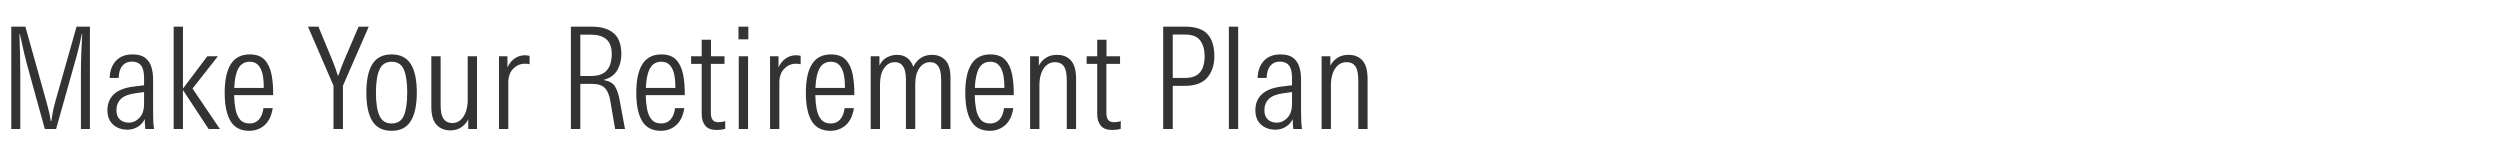 <svg width="529" height="33" viewBox="0 0 529 33" xmlns="http://www.w3.org/2000/svg"><g fill="#333"><path d="M2.386 27.291V5.637H5.37l4.414 15.749q.358 1.282.597 2.296.238 1.014.358 1.939h.119q.12-.865.313-1.894.194-1.029.492-2.073l4.534-16.017h2.833v21.654H17.12V15.51q0-2.088.075-4.146t.194-4.146h-.09q-.387 1.998-.924 4.042-.537 2.043-1.134 4.07l-3.37 11.961H9.485l-3.31-11.96q-.568-2.028-1.06-4.071-.492-2.044-.91-4.042h-.089q.06 1.998.12 4.101.059 2.103.059 4.19v11.782zM26.963 27.44q-1.82 0-3.027-1.073-1.208-1.074-1.208-3.072 0-2.029 1.342-3.326 1.342-1.298 4.235-1.655l2.178-.269v-1.58q0-1.79-.641-2.61-.642-.82-1.894-.82-1.313 0-2.059.894-.745.895-.775 2.565h-1.909q.06-2.237 1.312-3.609 1.253-1.372 3.52-1.372 1.73 0 2.67.716.939.716 1.312 1.909.373 1.193.373 2.654v6.592q0 1.521.044 2.327.045.805.164 1.58h-1.849q-.06-.477-.09-1.014t-.03-1.103q-.446 1.014-1.446 1.64-.999.626-2.222.626zm.269-1.49q1.312 0 2.281-1.03.97-1.029.97-2.938v-2.505l-1.91.268q-2.117.298-3.027 1.223-.91.925-.91 2.386 0 1.223.717 1.91.715.685 1.879.685zM36.746 27.291V5.637h1.969v13.064h.03l5.13-6.8h2.237l-5.369 6.83 5.786 8.56h-2.386l-5.398-8.202h-.03v8.202zM52.763 27.68q-2.744 0-3.982-2.059-1.237-2.058-1.237-5.995 0-3.997 1.297-6.055 1.298-2.058 4.012-2.058 2.058 0 3.132 1.133 1.073 1.134 1.461 3.073.388 1.938.358 4.414h-8.262q.03 1.55.283 2.923.254 1.372.955 2.222.7.85 2.043.85 1.253 0 1.998-.865.746-.865.925-2.386h1.968q-.387 2.446-1.744 3.624t-3.207 1.178zm.09-14.616q-1.64 0-2.416 1.417t-.865 4.13h6.234q.03-1.61-.239-2.863-.268-1.252-.925-1.968-.656-.716-1.79-.716zM70.57 27.291v-9.156L65.17 5.637h2.207l2.893 6.98q.358.835.657 1.685.298.85.566 1.715h.09q.567-1.67 1.312-3.43l2.983-6.95h2.147l-5.458 12.498v9.156zM82.858 27.68q-2.774 0-4.056-2.03-1.283-2.027-1.283-6.054 0-3.997 1.283-6.04 1.282-2.043 4.056-2.043t4.057 2.028q1.282 2.028 1.282 6.055 0 3.967-1.282 6.025-1.283 2.058-4.057 2.058zm0-1.552q1.88 0 2.595-1.655.716-1.656.716-4.877 0-3.251-.716-4.891-.716-1.64-2.595-1.64-1.82 0-2.565 1.67-.745 1.67-.745 4.861 0 3.251.745 4.892.746 1.64 2.565 1.64zM95.296 27.59q-1.82 0-2.923-1.193-1.104-1.194-1.104-3.788V11.9h1.969v10.41q0 1.998.641 2.863t1.835.865q1.043 0 1.774-.671.731-.672 1.104-1.775.373-1.104.373-2.416V11.9h1.968v15.39h-1.849v-2.058q-.477 1.014-1.447 1.686-.969.67-2.341.67zM105.586 27.291v-15.39h1.79v2.356q.596-1.282 1.58-1.924.985-.641 2.088-.641.21 0 .463.03t.552.09V13.6q-.21-.06-.433-.09-.224-.03-.522-.03-1.461 0-2.505 1.06-1.044 1.058-1.044 2.967v9.783zM120.798 27.291V5.637h4.444q2.923 0 4.578 1.357 1.656 1.357 1.656 4.49 0 1.908-.88 3.4-.88 1.49-2.819 1.998v.06q1.67.298 2.312 1.267.641.97.999 2.819l1.163 6.263h-2.088l-1.014-5.905q-.298-1.85-1.133-2.744-.835-.895-2.774-.895h-2.446v9.544zm1.998-11.214h2.327q1.73 0 2.67-.657.939-.656 1.297-1.715.357-1.059.357-2.192 0-2.267-1.163-3.221-1.163-.955-3.191-.955h-2.297zM139.857 27.68q-2.744 0-3.982-2.059-1.238-2.058-1.238-5.995 0-3.997 1.298-6.055 1.297-2.058 4.011-2.058 2.058 0 3.132 1.133 1.074 1.134 1.462 3.073.387 1.938.358 4.414h-8.262q.03 1.55.283 2.923.254 1.372.954 2.222.701.85 2.044.85 1.252 0 1.998-.865t.925-2.386h1.968q-.388 2.446-1.745 3.624-1.357 1.178-3.206 1.178zm.09-14.616q-1.641 0-2.417 1.417-.775 1.417-.865 4.13h6.234q.03-1.61-.238-2.863-.269-1.252-.925-1.968t-1.79-.716zM151.609 27.5q-1.64 0-2.387-.924-.745-.925-.745-2.387V13.511h-2.237v-1.61h2.237V8.41h1.968v3.49h2.864v1.61h-2.893v10.38q0 .984.372 1.477.373.492 1.238.492.776 0 1.432-.239v1.64q-.537.15-.984.194-.448.045-.865.045zM156.321 27.291v-15.39h1.969v15.39zm-.06-18.97V5.638h2.088v2.685zM162.943 27.291v-15.39h1.79v2.356q.596-1.282 1.58-1.924.984-.641 2.088-.641.209 0 .462.03.254.03.552.09V13.6q-.209-.06-.432-.09-.224-.03-.522-.03-1.462 0-2.506 1.06-1.044 1.058-1.044 2.967v9.783zM175.738 27.68q-2.744 0-3.982-2.059-1.237-2.058-1.237-5.995 0-3.997 1.297-6.055 1.298-2.058 4.012-2.058 2.058 0 3.132 1.133 1.073 1.134 1.461 3.073.388 1.938.358 4.414h-8.262q.03 1.55.283 2.923.254 1.372.955 2.222.7.85 2.043.85 1.253 0 1.998-.865.746-.865.925-2.386h1.969q-.388 2.446-1.745 3.624-1.357 1.178-3.207 1.178zm.09-14.616q-1.64 0-2.416 1.417t-.865 4.13h6.234q.03-1.61-.239-2.863-.268-1.252-.925-1.968-.656-.716-1.79-.716zM184.239 27.291v-15.39h1.85v1.968q.626-1.282 1.67-1.774 1.043-.492 2.057-.492 1.313 0 2.178.67.865.672 1.253 1.865 1.282-2.535 3.966-2.535 1.76 0 2.834 1.148t1.074 3.713v10.827h-1.969V16.703q0-.955-.209-1.76-.208-.805-.73-1.297-.522-.492-1.447-.492-1.312 0-2.207 1.222-.895 1.223-.895 3.55v9.365h-1.968V16.733q0-.955-.21-1.775-.208-.82-.73-1.312-.522-.492-1.447-.492-1.312 0-2.207 1.222-.895 1.223-.895 3.55v9.365zM209.472 27.68q-2.744 0-3.982-2.059-1.237-2.058-1.237-5.995 0-3.997 1.297-6.055t4.012-2.058q2.058 0 3.131 1.133 1.074 1.134 1.462 3.073.388 1.938.358 4.414h-8.262q.03 1.55.283 2.923.254 1.372.955 2.222.7.85 2.043.85 1.253 0 1.998-.865.746-.865.925-2.386h1.968q-.387 2.446-1.744 3.624-1.358 1.178-3.207 1.178zm.09-14.616q-1.64 0-2.416 1.417t-.865 4.13h6.234q.03-1.61-.24-2.863-.268-1.252-.924-1.968t-1.79-.716zM217.973 27.291v-15.39h1.849v1.998q.477-.984 1.462-1.64.984-.656 2.386-.656 1.879 0 2.953 1.208 1.073 1.208 1.073 3.862v10.618h-1.968v-10.32q0-2.088-.627-2.952-.626-.865-1.849-.865-1.074 0-1.82.656-.745.656-1.118 1.745-.373 1.088-.373 2.4v9.336zM235.302 27.5q-1.64 0-2.386-.924-.746-.925-.746-2.387V13.511h-2.237v-1.61h2.237V8.41h1.969v3.49h2.863v1.61h-2.893v10.38q0 .984.373 1.477.373.492 1.238.492.775 0 1.431-.239v1.64q-.537.15-.984.194-.447.045-.865.045zM246.13 27.291V5.637h4.592q3.37 0 4.802 1.596 1.432 1.596 1.432 4.668 0 2.774-1.491 4.519-1.492 1.744-4.743 1.744h-2.565v9.127zm2.027-10.797h2.536q1.64 0 2.55-.596.91-.597 1.282-1.64.373-1.045.373-2.357 0-2.058-.925-3.326-.924-1.267-3.28-1.267h-2.536zM260.028 27.291V5.637h1.969v21.654zM269.871 27.44q-1.82 0-3.027-1.073-1.208-1.074-1.208-3.072 0-2.029 1.342-3.326 1.342-1.298 4.235-1.655l2.178-.269v-1.58q0-1.79-.642-2.61-.64-.82-1.894-.82-1.312 0-2.058.894-.745.895-.775 2.565h-1.91q.06-2.237 1.313-3.609 1.253-1.372 3.52-1.372 1.73 0 2.67.716.939.716 1.312 1.909.373 1.193.373 2.654v6.592q0 1.521.044 2.327.045.805.164 1.58h-1.849q-.06-.477-.09-1.014t-.03-1.103q-.447 1.014-1.446 1.64-.999.626-2.222.626zm.269-1.49q1.312 0 2.281-1.03.97-1.029.97-2.938v-2.505l-1.91.268q-2.117.298-3.027 1.223-.91.925-.91 2.386 0 1.223.716 1.91.716.685 1.88.685zM279.654 27.291v-15.39h1.85v1.998q.477-.984 1.461-1.64.984-.656 2.386-.656 1.88 0 2.953 1.208 1.074 1.208 1.074 3.862v10.618h-1.969v-10.32q0-2.088-.626-2.952-.627-.865-1.85-.865-1.073 0-1.819.656t-1.118 1.745q-.373 1.088-.373 2.4v9.336z"/></g></svg>
